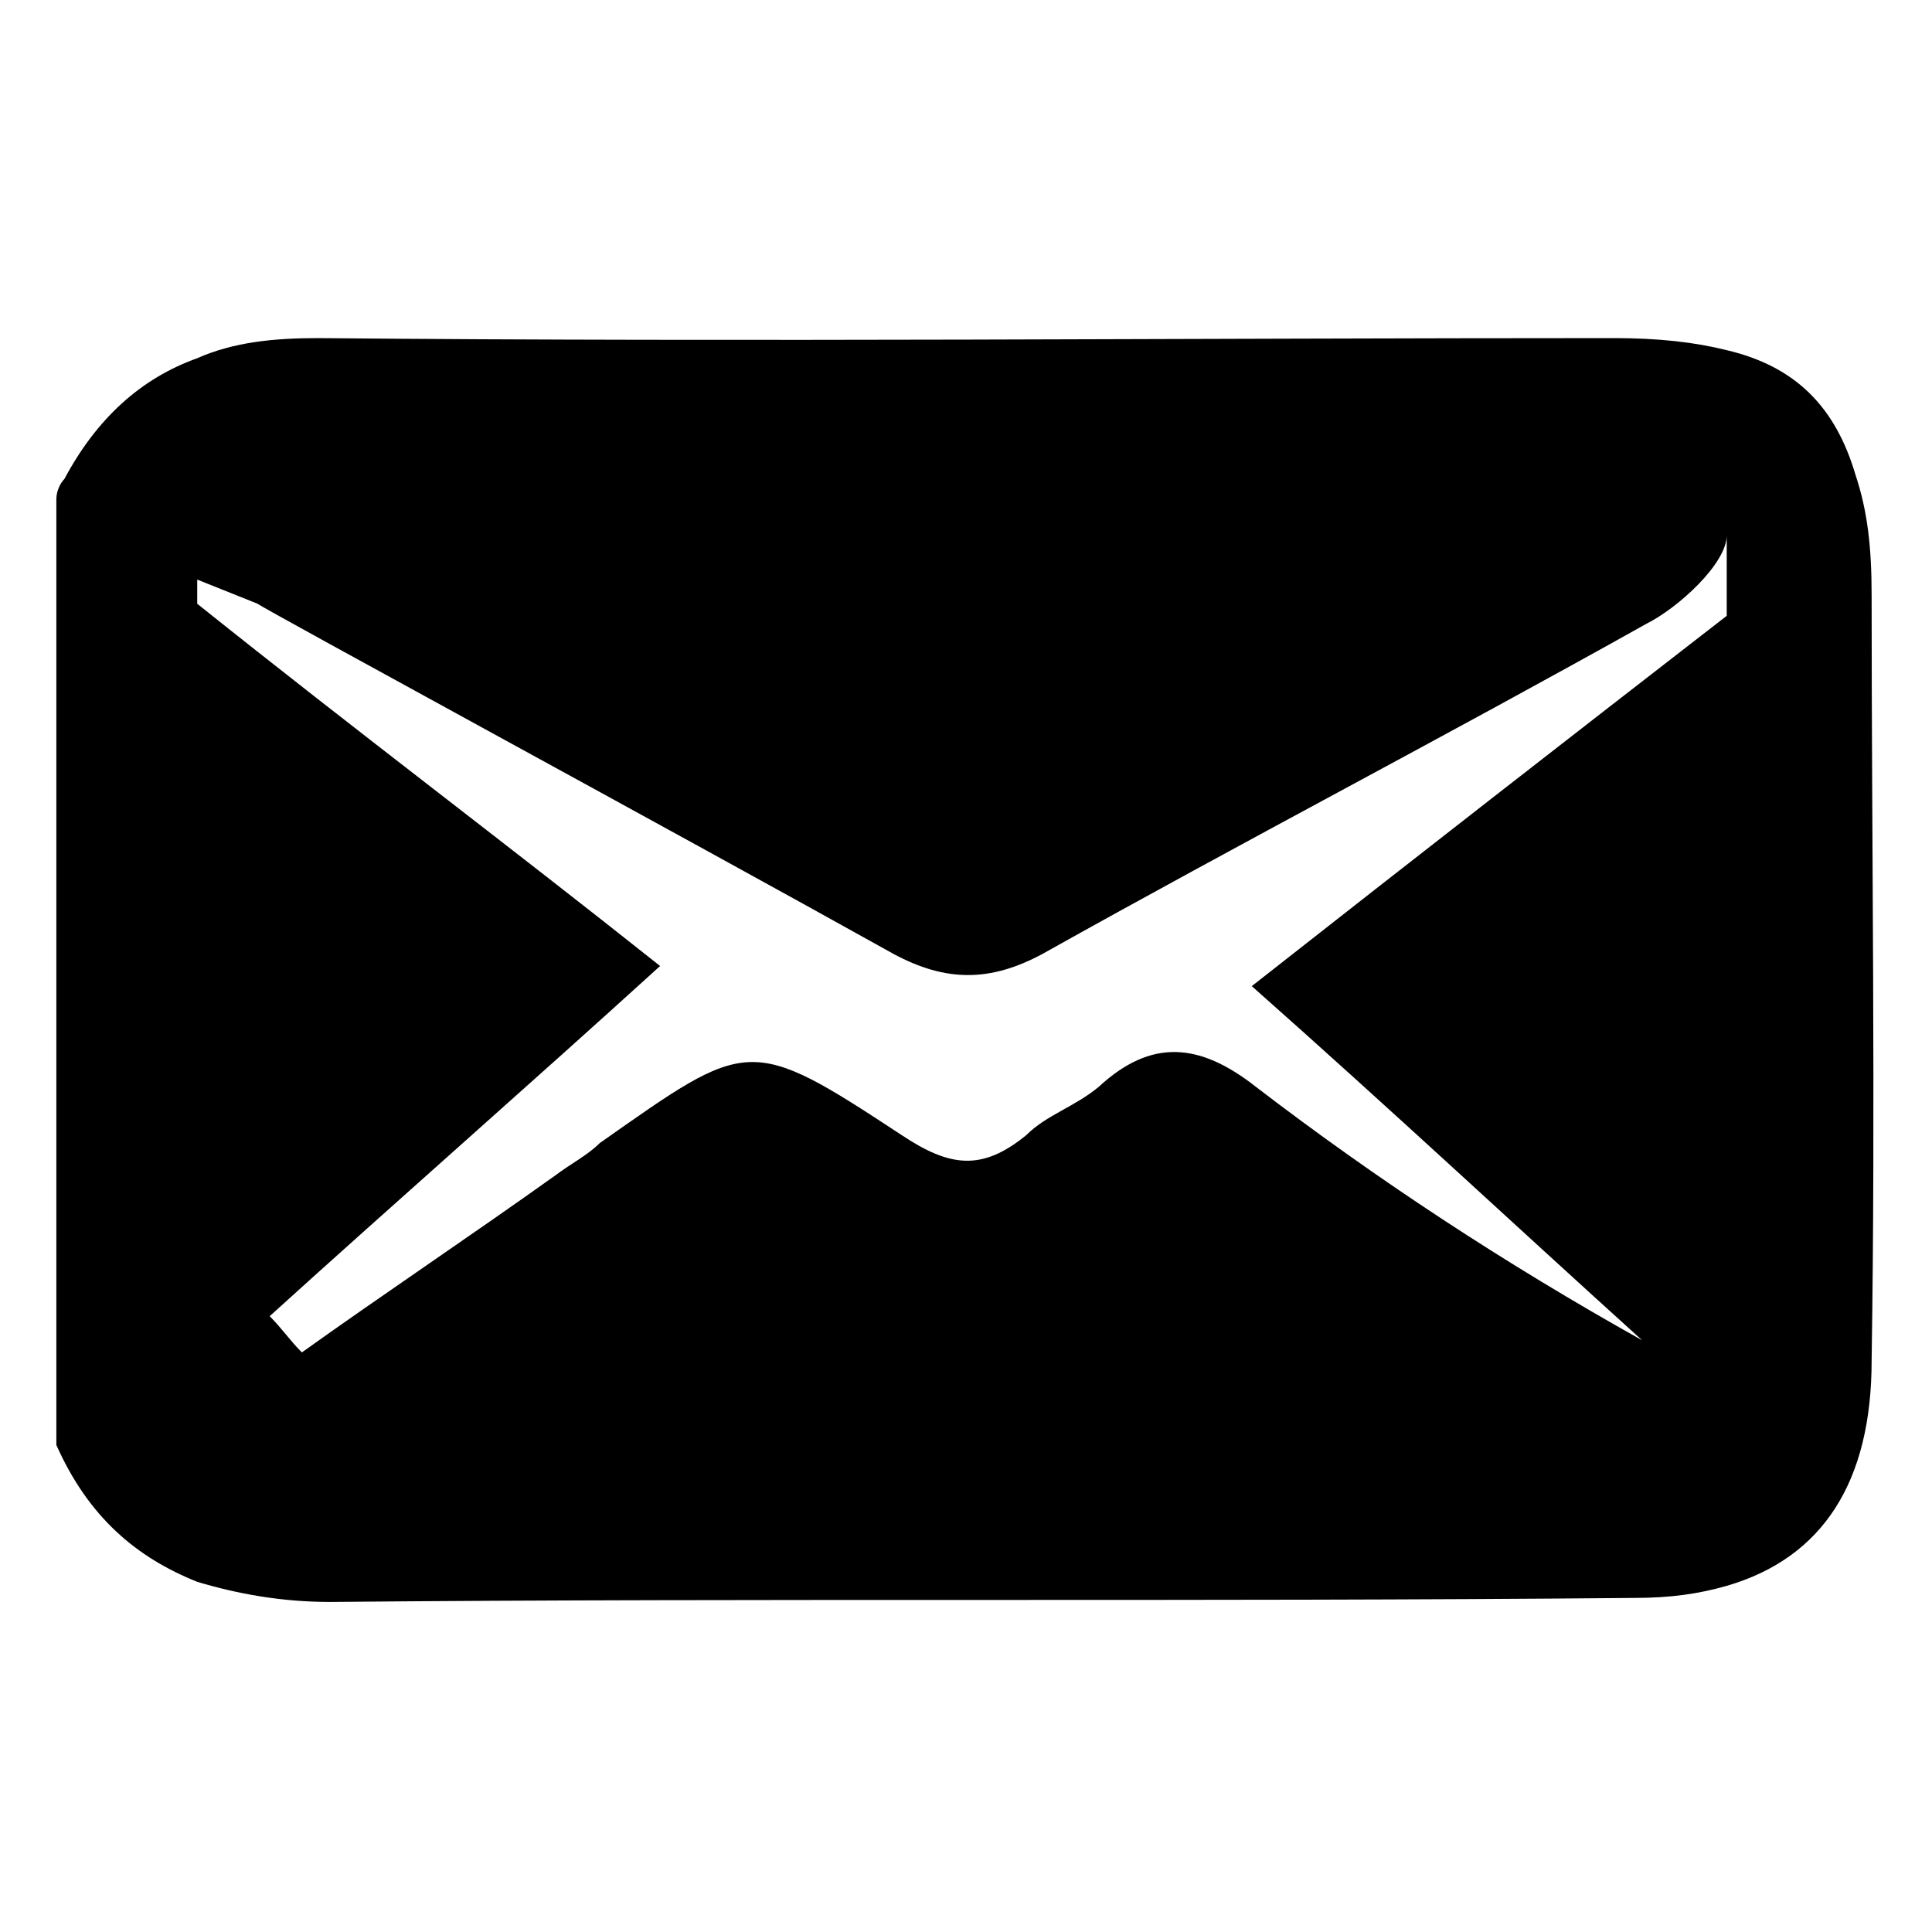 <?xml version="1.0" encoding="utf-8"?>
<!-- Generator: Adobe Illustrator 25.3.1, SVG Export Plug-In . SVG Version: 6.00 Build 0)  -->
<svg version="1.1" id="Layer_1" xmlns="http://www.w3.org/2000/svg" xmlns:xlink="http://www.w3.org/1999/xlink" x="0px" y="0px"
	 viewBox="0 0 48 48" style="enable-background:new 0 0 48 48;" xml:space="preserve">
<style type="text/css">
	.st0{display:none;}
	.st1{display:inline;}
	.st2{fill:#FFFFFF;}
</style>
<g class="st0">
	<g class="st1">
		<path class="st2" d="M46.5,14.8c0-4.6-1.8-6.4-6.4-6.4c-10.7,0-21.4,0.1-32.2,0c-3.1,0-5.3,1.1-6.5,3.9v23.5
			c1.3,2.9,3.6,3.9,6.8,3.9c10.8-0.1,21.6,0,32.4-0.1c3.9,0,5.9-2,5.9-5.9C46.6,27.4,46.5,21.1,46.5,14.8z M7.3,11.9
			c5.5-0.1,11.1-0.1,16.7-0.1c5.2,0,10.5,0,15.7,0c1.3,0,3-0.3,3.2,1.5c0,0.7-1.2,1.8-2,2.2c-5,2.8-10,5.4-15,8.2
			c-1.3,0.7-2.4,0.7-3.7,0C17,20.8,11.8,18,6.6,15.2c-0.7-0.4-1-1.3-1.5-1.9C5.8,12.8,6.5,11.9,7.3,11.9z M43.1,22.1
			c0,3.8,0,7.5,0,11.3c0,1.9-0.8,2.8-2.8,2.8c-10.9-0.1-21.8,0-32.6,0c-1.7,0-2.8-0.5-2.8-2.3c0-6.1,0-12.2,0-18.9
			c4,3.2,7.6,5.9,11.5,9c-3.3,3-6.5,5.8-9.7,8.7C7,33,7.2,33.3,7.5,33.6c2.1-1.5,4.2-2.9,6.3-4.4c0.4-0.3,0.8-0.5,1.1-0.8
			c3.7-2.6,3.7-2.7,7.5-0.2c1.2,0.8,2,0.9,3.1,0c0.5-0.5,1.2-0.7,1.8-1.2c1.3-1.2,2.5-1.1,3.9,0c3,2.3,6.2,4.4,9.6,6.3
			c-3.1-2.8-6.2-5.7-9.7-8.8c4.3-3.4,7.9-6.2,12-9.4C43.1,15.1,43.1,22.1,43.1,22.1z"/>
		<path d="M46.5,14.8c0-4.6-1.8-6.4-6.4-6.4c-10.7,0-21.4,0.1-32.2,0c-3.1,0-5.3,1.1-6.5,3.9v23.5c1.3,2.9,3.6,3.9,6.8,3.9
			c10.8-0.1,21.6,0,32.4-0.1c3.9,0,5.9-2,5.9-5.9C46.6,27.4,46.5,21.1,46.5,14.8z M7.3,11.9c5.5-0.1,11.1-0.1,16.7-0.1
			c5.2,0,10.5,0,15.7,0c1.3,0,3-0.3,3.2,1.5c0,0.7-1.2,1.8-2,2.2c-5,2.8-10,5.4-15,8.2c-1.3,0.7-2.4,0.7-3.7,0
			C17,20.8,11.8,18,6.6,15.2c-0.7-0.4-1-1.3-1.5-1.9C5.8,12.8,6.5,11.9,7.3,11.9z M43.1,22.1c0,3.8,0,7.5,0,11.3
			c0,1.9-0.8,2.8-2.8,2.8c-10.9-0.1-21.8,0-32.6,0c-1.7,0-2.8-0.5-2.8-2.3c0-6.1,0-12.2,0-18.9c4,3.2,7.6,5.9,11.5,9
			c-3.3,3-6.5,5.8-9.7,8.7C7,33,7.2,33.3,7.5,33.6c2.1-1.5,4.2-2.9,6.3-4.4c0.4-0.3,0.8-0.5,1.1-0.8c3.7-2.6,3.7-2.7,7.5-0.2
			c1.2,0.8,2,0.9,3.1,0c0.5-0.5,1.2-0.7,1.8-1.2c1.3-1.2,2.5-1.1,3.9,0c3,2.3,6.2,4.4,9.6,6.3c-3.1-2.8-6.2-5.7-9.7-8.8
			c4.3-3.4,7.9-6.2,12-9.4C43.1,15.1,43.1,22.1,43.1,22.1z"/>
	</g>
</g>
<g>
	<path d="M46.5,14.8c0-1.2-0.1-2.1-0.4-3c-0.5-1.7-1.5-2.7-3.2-3.1c-0.8-0.2-1.7-0.3-2.8-0.3c-10.7,0-21.4,0.1-32.2,0
		c-1.1,0-2.1,0.1-3,0.5c-1.4,0.5-2.5,1.5-3.3,3c-0.1,0.1-0.2,0.3-0.2,0.5v23.5c0.8,1.8,2,2.8,3.5,3.4c1,0.3,2.1,0.5,3.3,0.5
		c10.8-0.1,21.6,0,32.4-0.1c0.9,0,1.6-0.1,2.3-0.3c2.4-0.7,3.6-2.6,3.6-5.6C46.6,27.4,46.5,21.1,46.5,14.8z M42.9,15.3
		c-4,3.1-7.6,5.9-11.8,9.2c3.5,3.1,6.6,6,9.7,8.8c-3.4-1.9-6.6-4-9.6-6.3c-1.4-1.1-2.6-1.2-3.9,0c-0.6,0.5-1.3,0.7-1.8,1.2
		c-1.1,0.9-1.9,0.8-3.1,0c-3.8-2.5-3.8-2.4-7.5,0.2c-0.3,0.3-0.7,0.5-1.1,0.8c-2.1,1.5-4.2,2.9-6.3,4.4C7.2,33.3,7,33,6.7,32.7
		c3.2-2.9,6.4-5.7,9.7-8.7c-3.9-3.1-7.5-5.8-11.5-9v-0.6L6.4,15c0.1,0.1,10.6,5.8,15.8,8.7c1.3,0.7,2.4,0.7,3.7,0
		c5-2.8,10-5.4,15-8.2c0.8-0.4,2-1.5,2-2.2V15.3z"/>
</g>
</svg>
